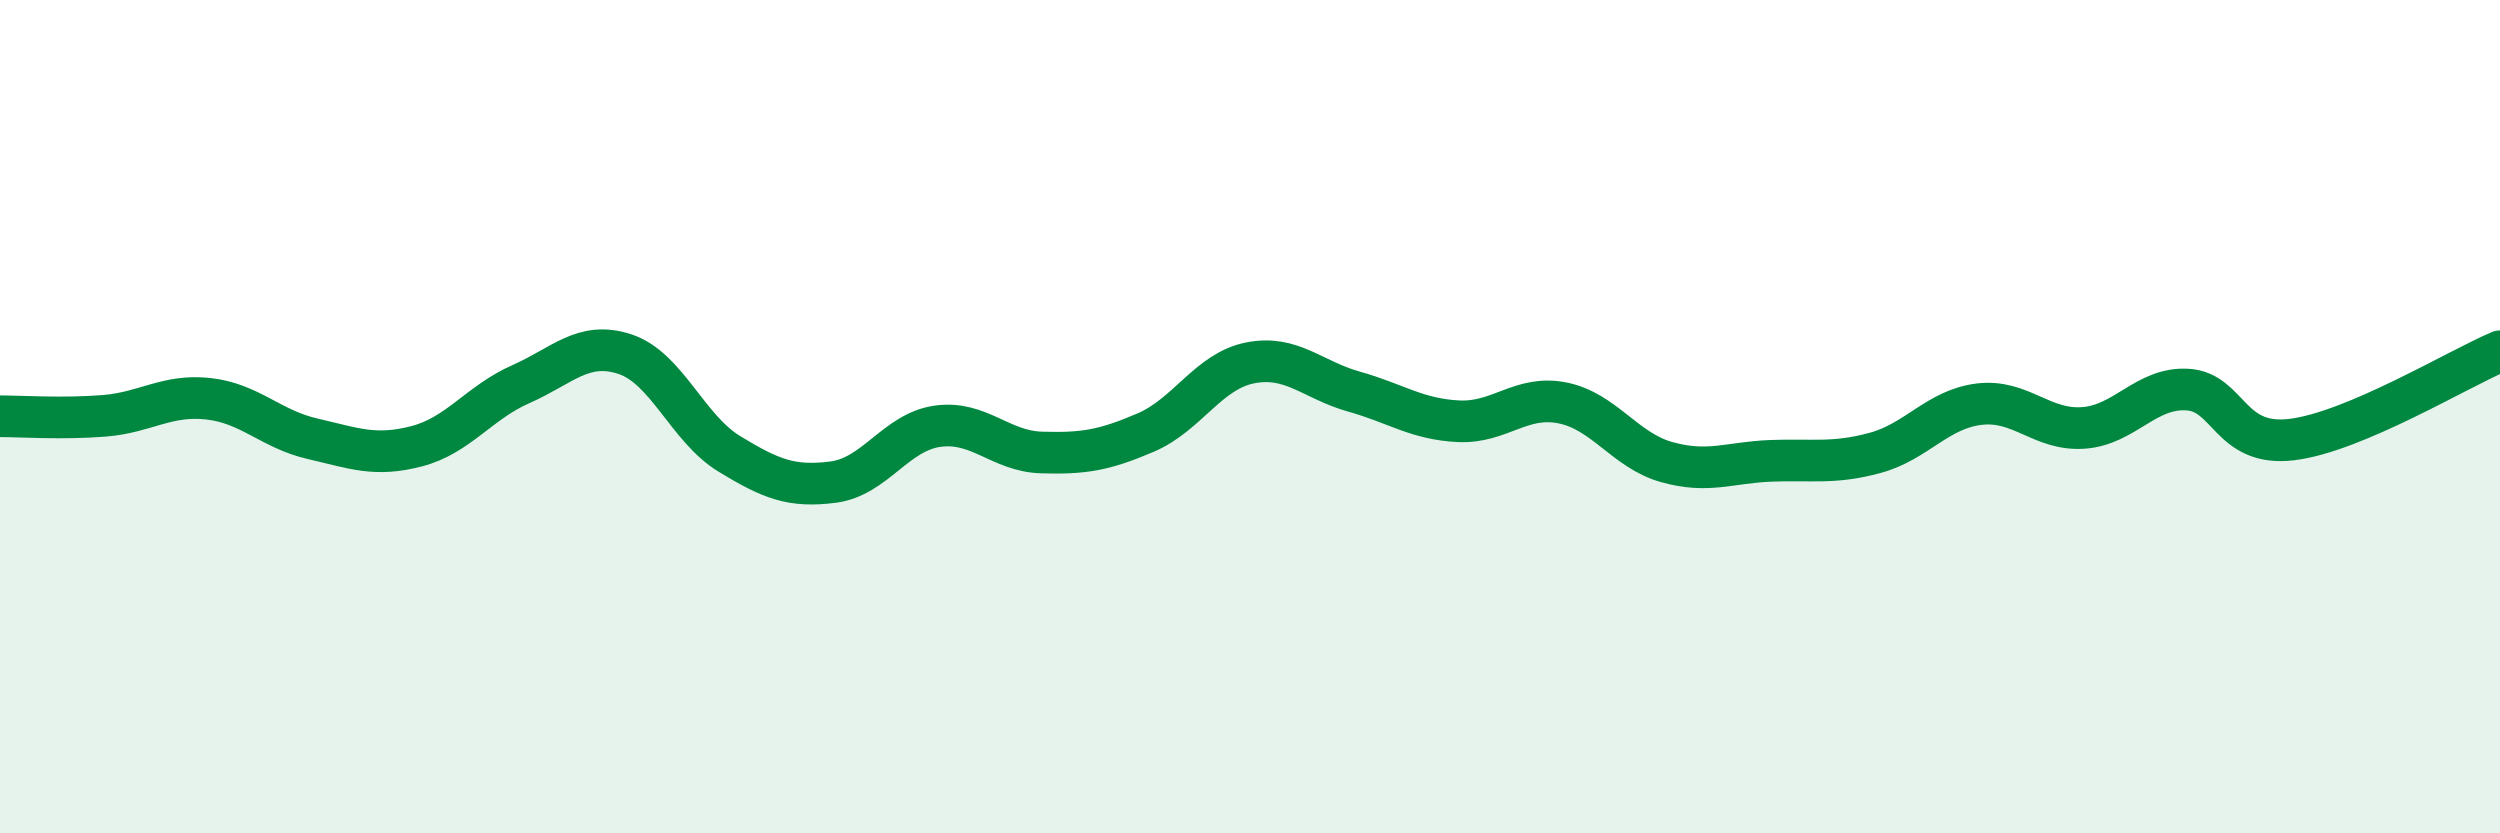 
    <svg width="60" height="20" viewBox="0 0 60 20" xmlns="http://www.w3.org/2000/svg">
      <path
        d="M 0,9.99 C 0.5,9.99 1.5,10.06 2.5,9.98 C 3.5,9.9 4,9.46 5,9.57 C 6,9.68 6.5,10.3 7.5,10.53 C 8.5,10.76 9,10.97 10,10.71 C 11,10.45 11.5,9.66 12.5,9.22 C 13.5,8.78 14,8.17 15,8.5 C 16,8.83 16.5,10.28 17.5,10.89 C 18.5,11.5 19,11.7 20,11.57 C 21,11.44 21.5,10.37 22.5,10.23 C 23.5,10.09 24,10.83 25,10.86 C 26,10.89 26.5,10.81 27.5,10.38 C 28.5,9.95 29,8.91 30,8.71 C 31,8.51 31.5,9.12 32.5,9.4 C 33.5,9.68 34,10.06 35,10.11 C 36,10.16 36.5,9.47 37.5,9.67 C 38.5,9.87 39,10.81 40,11.09 C 41,11.37 41.5,11.1 42.5,11.06 C 43.5,11.02 44,11.14 45,10.87 C 46,10.6 46.5,9.82 47.5,9.7 C 48.5,9.58 49,10.34 50,10.27 C 51,10.2 51.5,9.29 52.5,9.35 C 53.5,9.41 53.5,10.73 55,10.55 C 56.5,10.37 59,8.85 60,8.43L60 20L0 20Z"
        fill="#008740"
        opacity="0.1"
        stroke-linecap="round"
        stroke-linejoin="round"
      />
      <path
        d="M 0,9.99 C 0.5,9.99 1.5,10.06 2.5,9.98 C 3.5,9.9 4,9.46 5,9.57 C 6,9.68 6.5,10.3 7.5,10.53 C 8.5,10.76 9,10.97 10,10.71 C 11,10.45 11.5,9.66 12.5,9.22 C 13.5,8.78 14,8.17 15,8.5 C 16,8.83 16.5,10.28 17.5,10.89 C 18.5,11.5 19,11.7 20,11.57 C 21,11.44 21.5,10.37 22.5,10.23 C 23.5,10.09 24,10.83 25,10.86 C 26,10.89 26.5,10.81 27.5,10.38 C 28.5,9.95 29,8.91 30,8.71 C 31,8.51 31.5,9.12 32.5,9.4 C 33.5,9.68 34,10.06 35,10.11 C 36,10.16 36.5,9.47 37.5,9.67 C 38.5,9.87 39,10.81 40,11.09 C 41,11.37 41.5,11.1 42.5,11.06 C 43.5,11.02 44,11.14 45,10.87 C 46,10.6 46.5,9.82 47.5,9.7 C 48.5,9.58 49,10.34 50,10.27 C 51,10.2 51.5,9.29 52.5,9.35 C 53.5,9.41 53.5,10.73 55,10.55 C 56.5,10.37 59,8.85 60,8.43"
        stroke="#008740"
        stroke-width="1"
        fill="none"
        stroke-linecap="round"
        stroke-linejoin="round"
      />
    </svg>
  